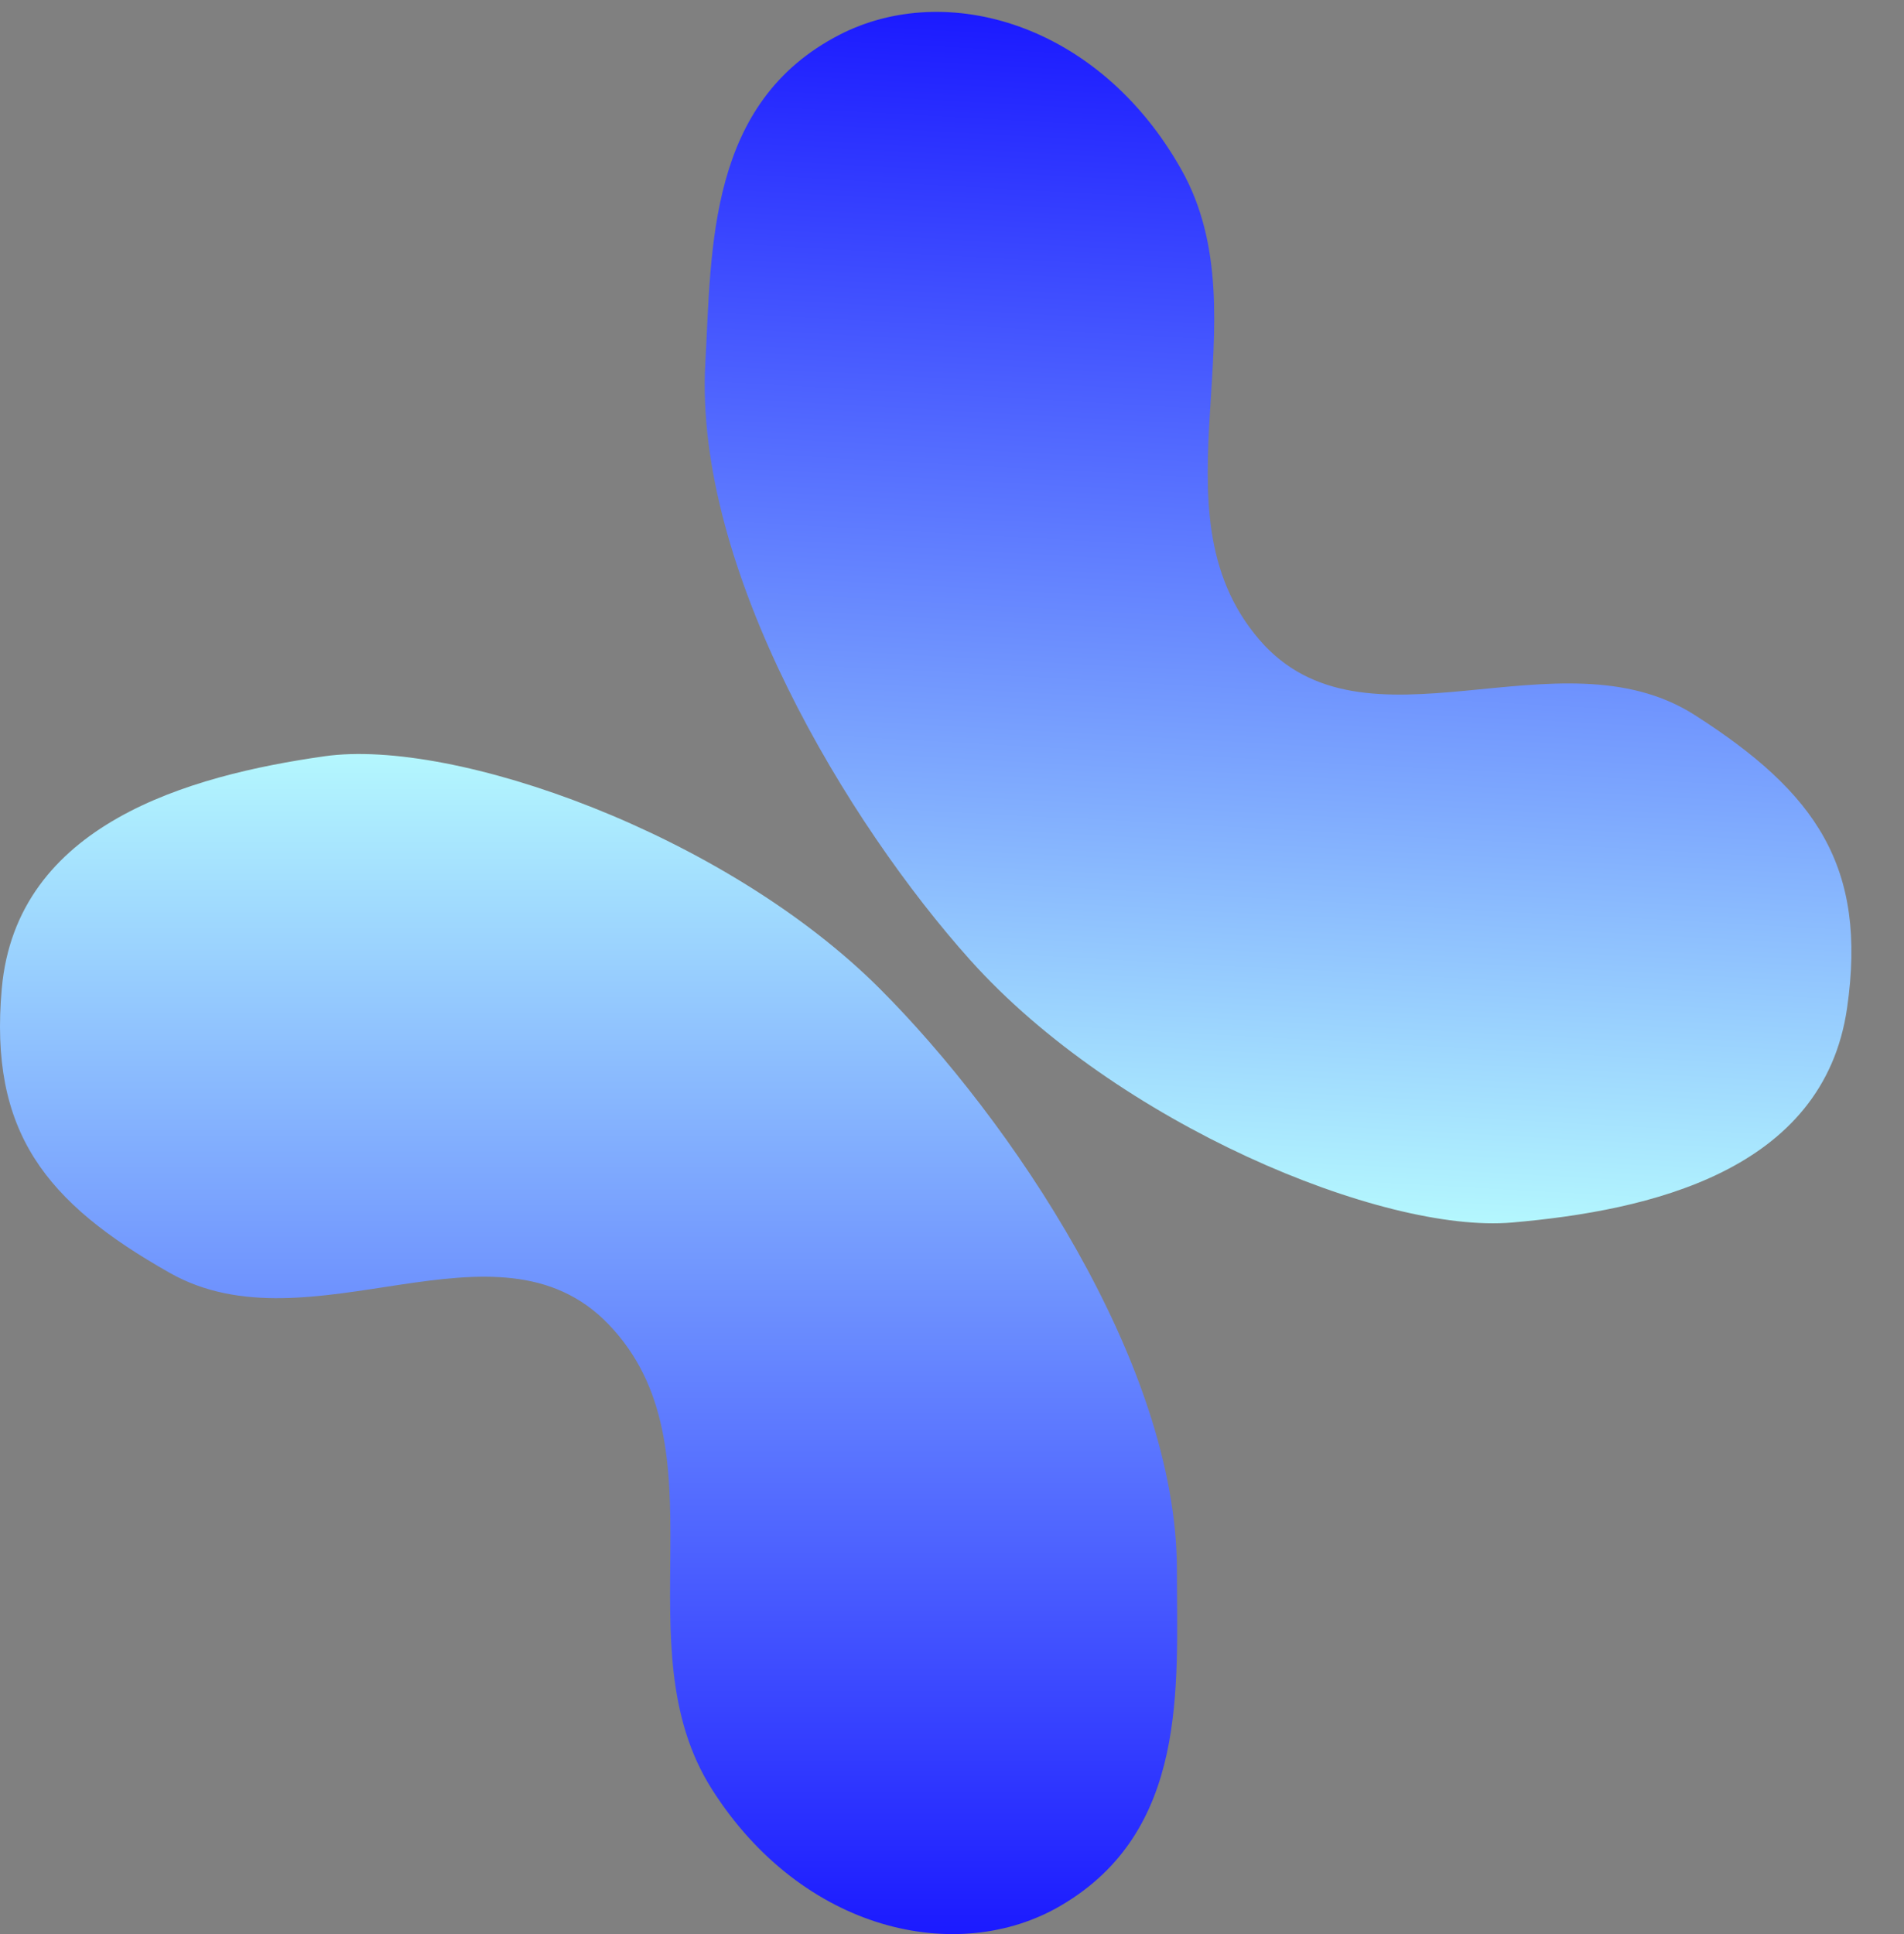 <svg width="64" height="65" viewBox="0 0 64 65" fill="none" xmlns="http://www.w3.org/2000/svg">
<rect x="0" y="0" width="64" height="65" fill="#808080" stroke="none"/>
<path d="M10.911 25.416C6.341 26.064 0.549 27.699 0.059 33.23C-0.366 38.029 1.509 40.405 5.703 42.778C10.444 45.461 16.691 40.581 20.461 44.514C24.45 48.675 20.839 55.278 23.934 60.14C26.972 64.915 32.181 66.077 35.653 64.047C39.958 61.531 39.56 56.675 39.56 52.768C39.56 45.815 33.917 37.571 29.575 33.23C24.366 28.02 15.252 24.8 10.911 25.416Z" fill="url(#paint0_linear_1_5284)"/>
<path d="M50.826 41.087C55.425 40.689 61.297 39.371 62.087 33.875C62.773 29.106 61.03 26.632 56.971 24.034C52.383 21.097 45.88 25.63 42.329 21.497C38.573 17.126 42.537 10.729 39.712 5.705C36.938 0.772 31.8 -0.671 28.223 1.167C23.788 3.445 23.921 8.315 23.708 12.216C23.33 19.159 28.515 27.698 32.615 32.269C37.533 37.754 46.458 41.465 50.826 41.087Z" fill="url(#paint1_linear_1_5284)"/>
<defs>
<linearGradient id="paint0_linear_1_5284" x1="19.785" y1="25.341" x2="19.785" y2="65.002" gradientUnits="userSpaceOnUse">
<stop stop-color="#B4F7FE"/>
<stop offset="1" stop-color="#1B1AFF"/>
</linearGradient>
<linearGradient id="paint1_linear_1_5284" x1="41.961" y1="40.679" x2="44.12" y2="1.077" gradientUnits="userSpaceOnUse">
<stop stop-color="#B4F7FE"/>
<stop offset="1" stop-color="#1B1AFF"/>
</linearGradient>
</defs>
</svg>
